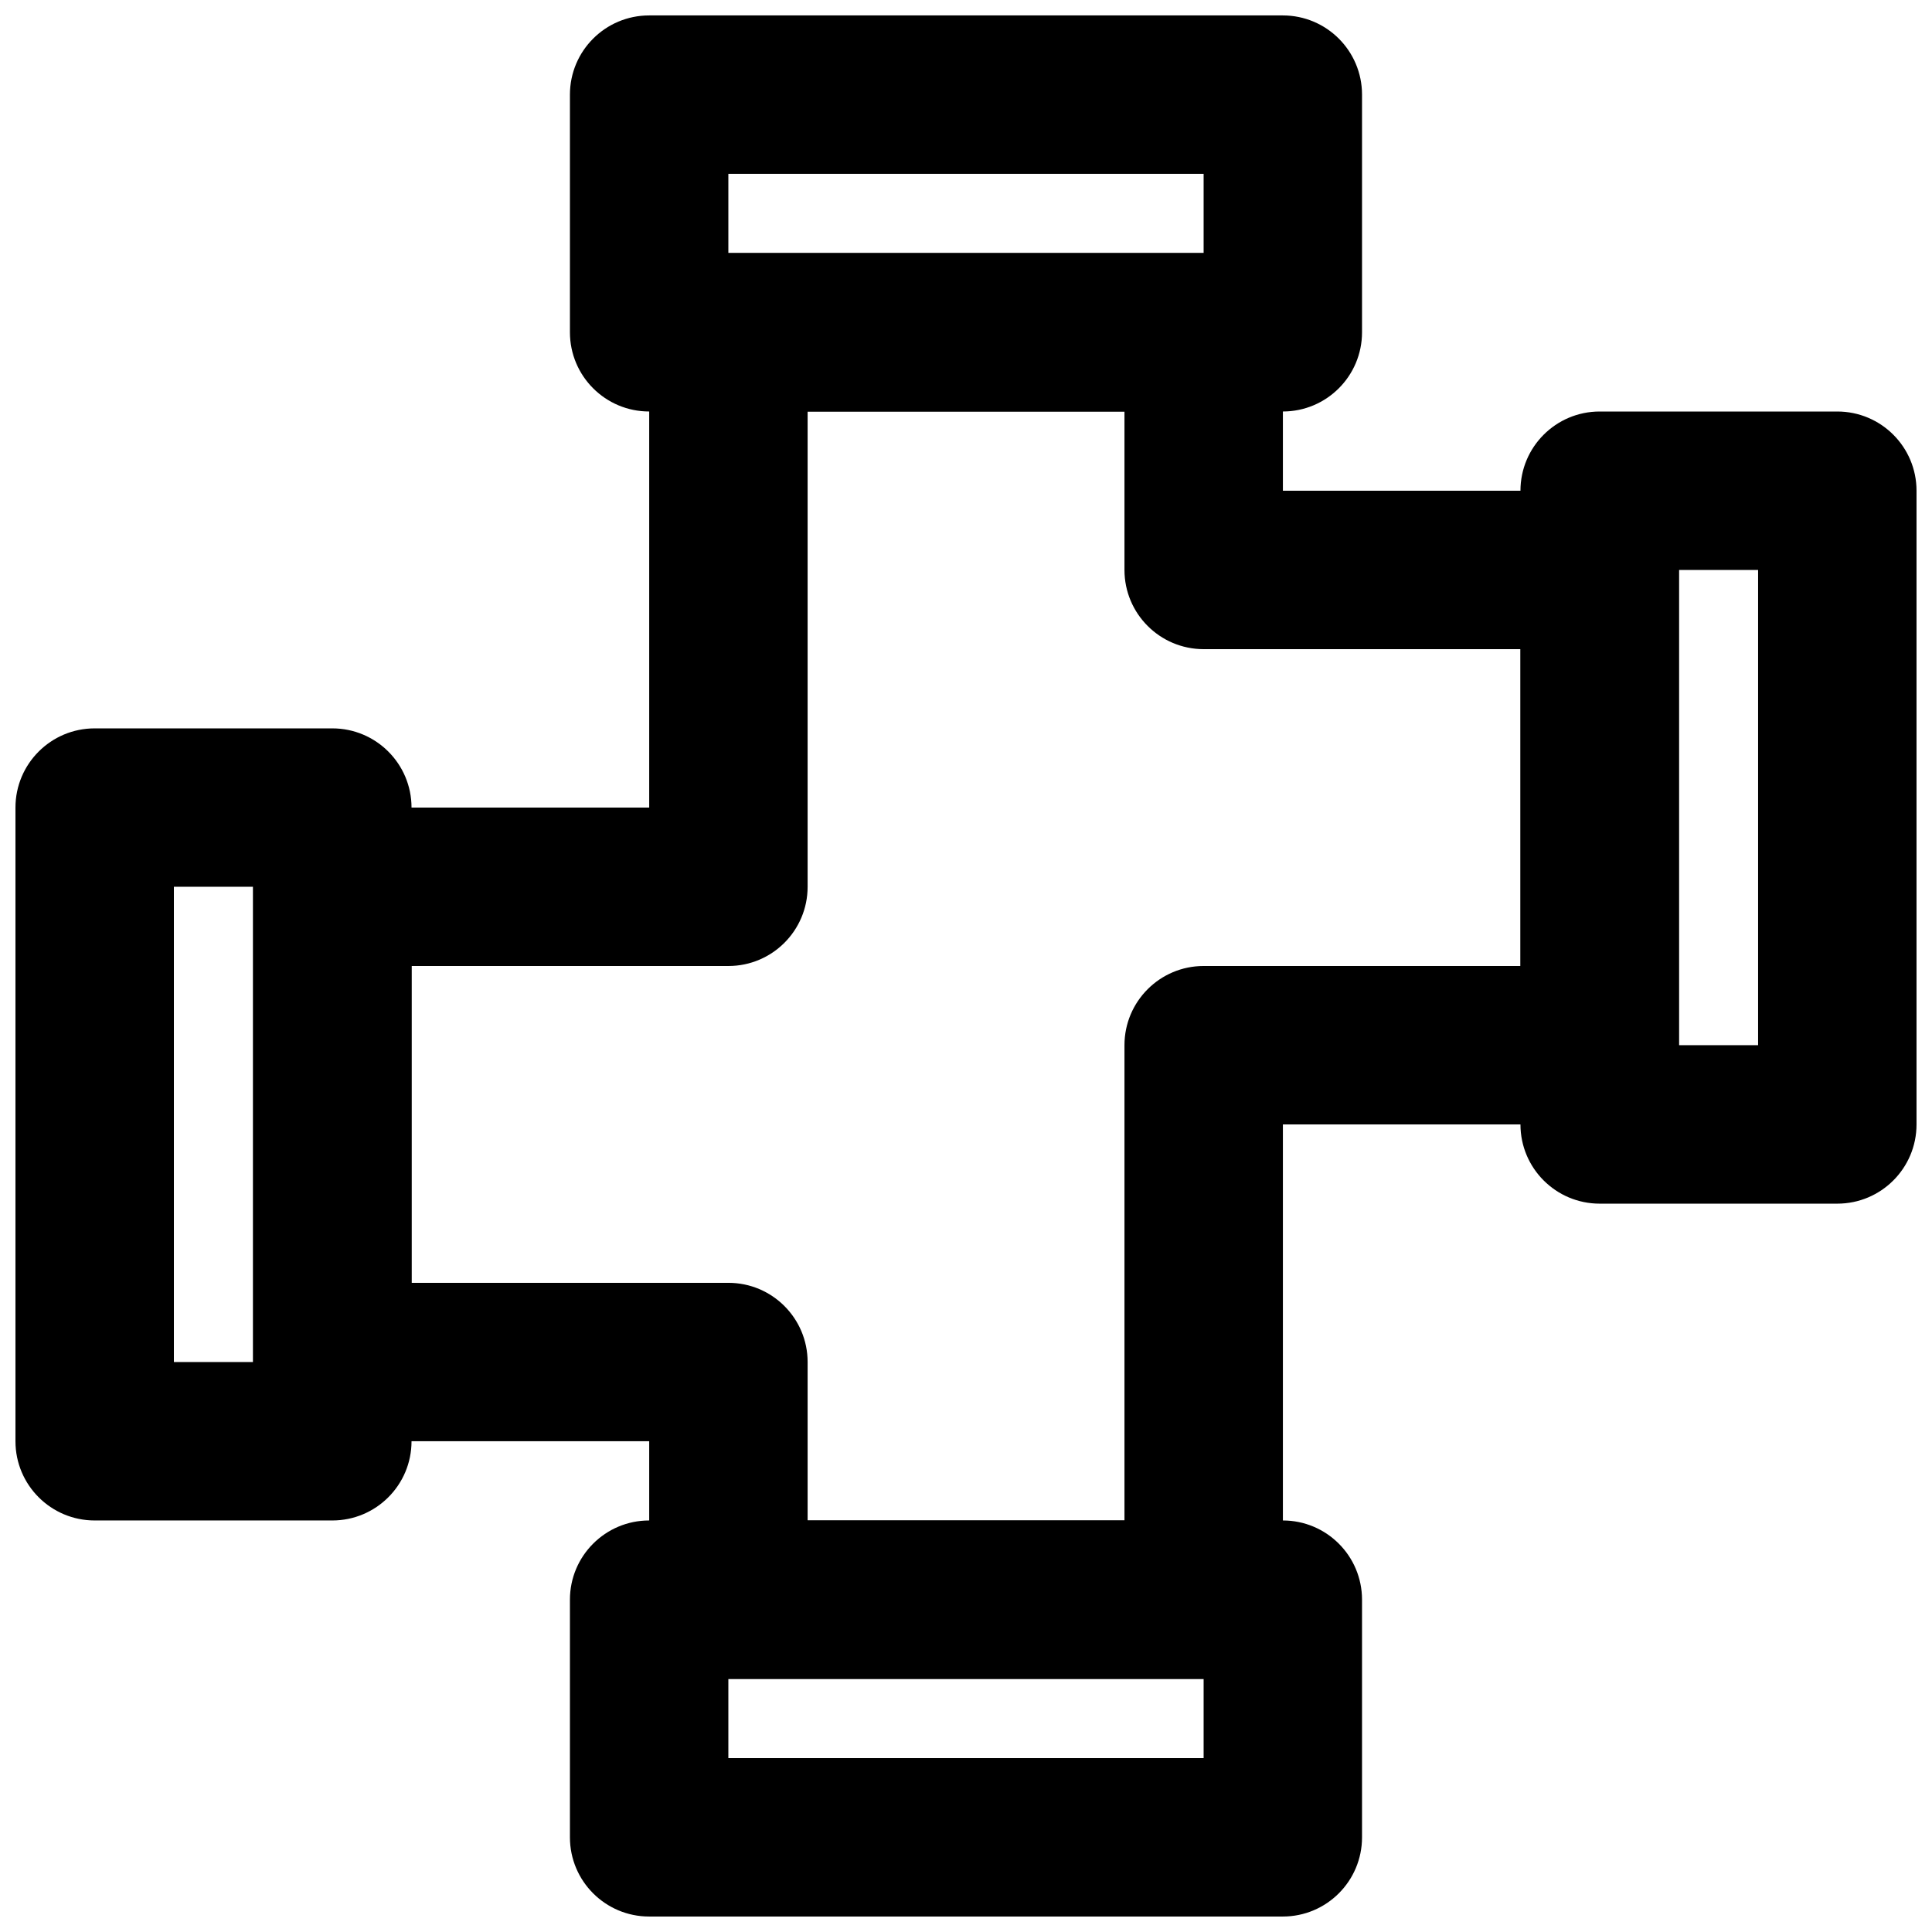 <?xml version="1.0" encoding="UTF-8"?>
<!-- Uploaded to: SVG Repo, www.svgrepo.com, Generator: SVG Repo Mixer Tools -->
<svg width="800px" height="800px" version="1.1" viewBox="144 144 512 512" xmlns="http://www.w3.org/2000/svg">
 <defs>
  <clipPath id="d">
   <path d="m295 546h210v105.9h-210z"/>
  </clipPath>
  <clipPath id="c">
   <path d="m295 148.09h210v105.91h-210z"/>
  </clipPath>
  <clipPath id="b">
   <path d="m546 253h105.9v210h-105.9z"/>
  </clipPath>
  <clipPath id="a">
   <path d="m148.09 337h105.91v210h-105.91z"/>
  </clipPath>
 </defs>
 <g clip-path="url(#d)">
  <path d="m316.03 651.9h167.93c11.594 0 20.992-9.398 20.992-20.992v-62.977c0-11.594-9.398-20.992-20.992-20.992h-167.93c-11.594 0-20.992 9.398-20.992 20.992v62.977c0 11.594 9.398 20.992 20.992 20.992zm20.992-62.977h125.95v20.992h-125.95z" fill-rule="evenodd"/>
 </g>
 <g clip-path="url(#c)">
  <path d="m316.03 253.05h167.93c11.594 0 20.992-9.398 20.992-20.992v-62.977c0-11.594-9.398-20.992-20.992-20.992h-167.93c-11.594 0-20.992 9.398-20.992 20.992v62.977c0 11.594 9.398 20.992 20.992 20.992zm20.992-62.977h125.95v20.992h-125.95z" fill-rule="evenodd"/>
 </g>
 <g clip-path="url(#b)">
  <path d="m567.93 462.98h62.977c11.594 0 20.992-9.398 20.992-20.992v-167.94c0-11.594-9.398-20.992-20.992-20.992h-62.977c-11.594 0-20.992 9.398-20.992 20.992v167.94c0 11.594 9.398 20.992 20.992 20.992zm20.992-167.94h20.992v125.95h-20.992z" fill-rule="evenodd"/>
 </g>
 <path d="m483.98 232.06c0-11.594-9.398-20.992-20.992-20.992h-125.95c-11.594 0-20.992 9.398-20.992 20.992v125.95h-83.965c-11.594 0-20.992 9.398-20.992 20.992v125.95c0 11.594 9.398 20.992 20.992 20.992h83.965v41.984c0 11.594 9.398 20.992 20.992 20.992h125.95c11.594 0 20.992-9.398 20.992-20.992v-125.95h83.969c11.594 0 20.992-9.398 20.992-20.992v-125.95c0-11.594-9.398-20.992-20.992-20.992h-83.969zm62.977 83.969v83.969h-83.969c-11.594 0-20.992 9.398-20.992 20.992v125.95h-83.969v-41.984c0-11.594-9.398-20.992-20.992-20.992h-83.965v-83.965h83.965c11.594 0 20.992-9.398 20.992-20.992v-125.95h83.969v41.984c0 11.594 9.398 20.992 20.992 20.992z" fill-rule="evenodd"/>
 <g clip-path="url(#a)">
  <path d="m169.09 546.94h62.977c11.594 0 20.992-9.398 20.992-20.992v-167.93c0-11.594-9.398-20.992-20.992-20.992h-62.977c-11.594 0-20.992 9.398-20.992 20.992v167.93c0 11.594 9.398 20.992 20.992 20.992zm20.992-41.984v-125.95h20.992v125.95z" fill-rule="evenodd"/>
 </g>
</svg>